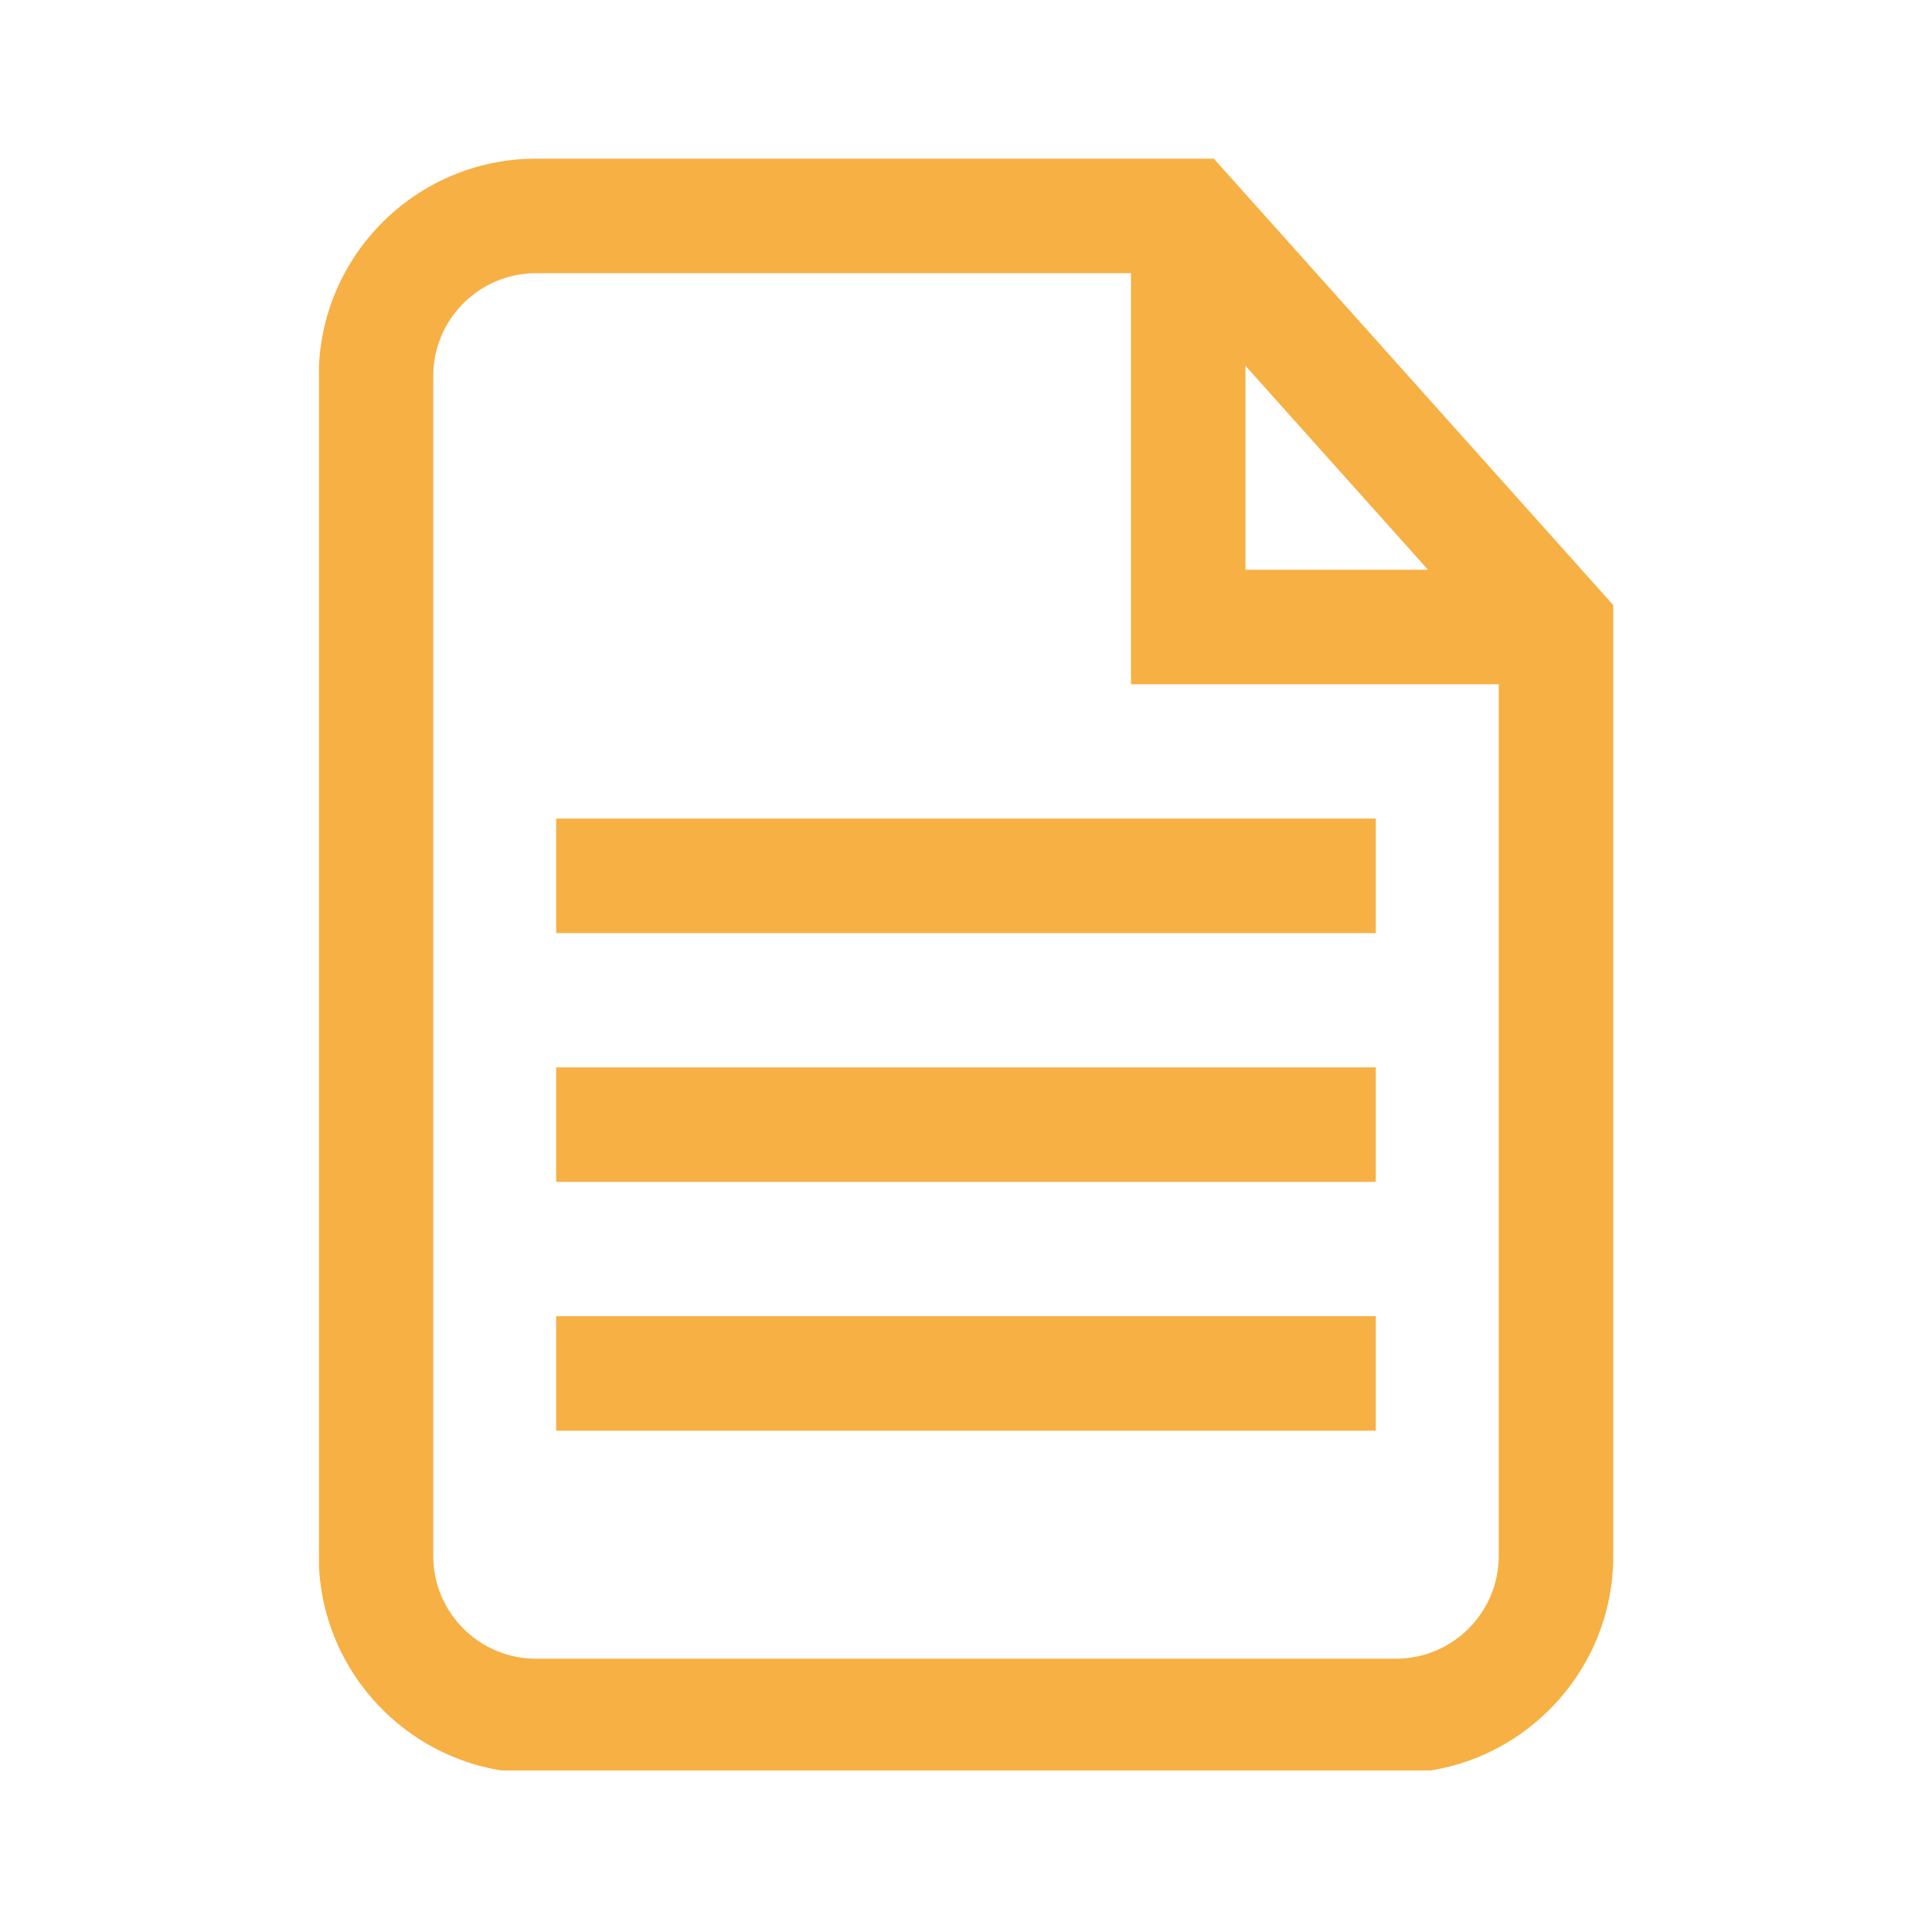 <?xml version="1.0" encoding="UTF-8"?> <svg xmlns="http://www.w3.org/2000/svg" xmlns:xlink="http://www.w3.org/1999/xlink" width="200" zoomAndPan="magnify" viewBox="0 0 150 150" height="200" preserveAspectRatio="xMidYMid meet" version="1.0"><defs><clipPath id="2b9e8fb983"><path d="M 24.766 12.207 L 125.266 12.207 L 125.266 137.457 L 24.766 137.457 Z M 24.766 12.207 " clip-rule="nonzero"></path></clipPath></defs><g clip-path="url(#2b9e8fb983)"><path fill="#f7b044" d="M 94.242 12.32 L 41.613 12.32 C 32.312 12.32 24.746 19.887 24.746 29.188 L 24.746 120.805 C 24.746 130.105 32.312 137.672 41.613 137.672 L 108.387 137.672 C 117.688 137.672 125.254 130.105 125.254 120.805 L 125.254 46.98 Z M 96.699 28.402 L 110.867 44.234 L 96.699 44.234 Z M 108.383 128.781 L 41.613 128.781 C 37.215 128.781 33.637 125.203 33.637 120.805 L 33.637 29.188 C 33.637 24.789 37.215 21.211 41.613 21.211 L 87.809 21.211 L 87.809 53.125 L 116.363 53.125 L 116.363 120.805 C 116.359 125.203 112.781 128.781 108.383 128.781 Z M 108.383 128.781 " fill-opacity="1" fill-rule="nonzero"></path></g><path fill="#f7b044" d="M 43.18 102.188 L 106.816 102.188 L 106.816 111.078 L 43.18 111.078 Z M 43.18 102.188 " fill-opacity="1" fill-rule="nonzero"></path><path fill="#f7b044" d="M 43.18 82.871 L 106.816 82.871 L 106.816 91.762 L 43.18 91.762 Z M 43.18 82.871 " fill-opacity="1" fill-rule="nonzero"></path><path fill="#f7b044" d="M 43.18 63.555 L 106.816 63.555 L 106.816 72.445 L 43.18 72.445 Z M 43.18 63.555 " fill-opacity="1" fill-rule="nonzero"></path></svg> 